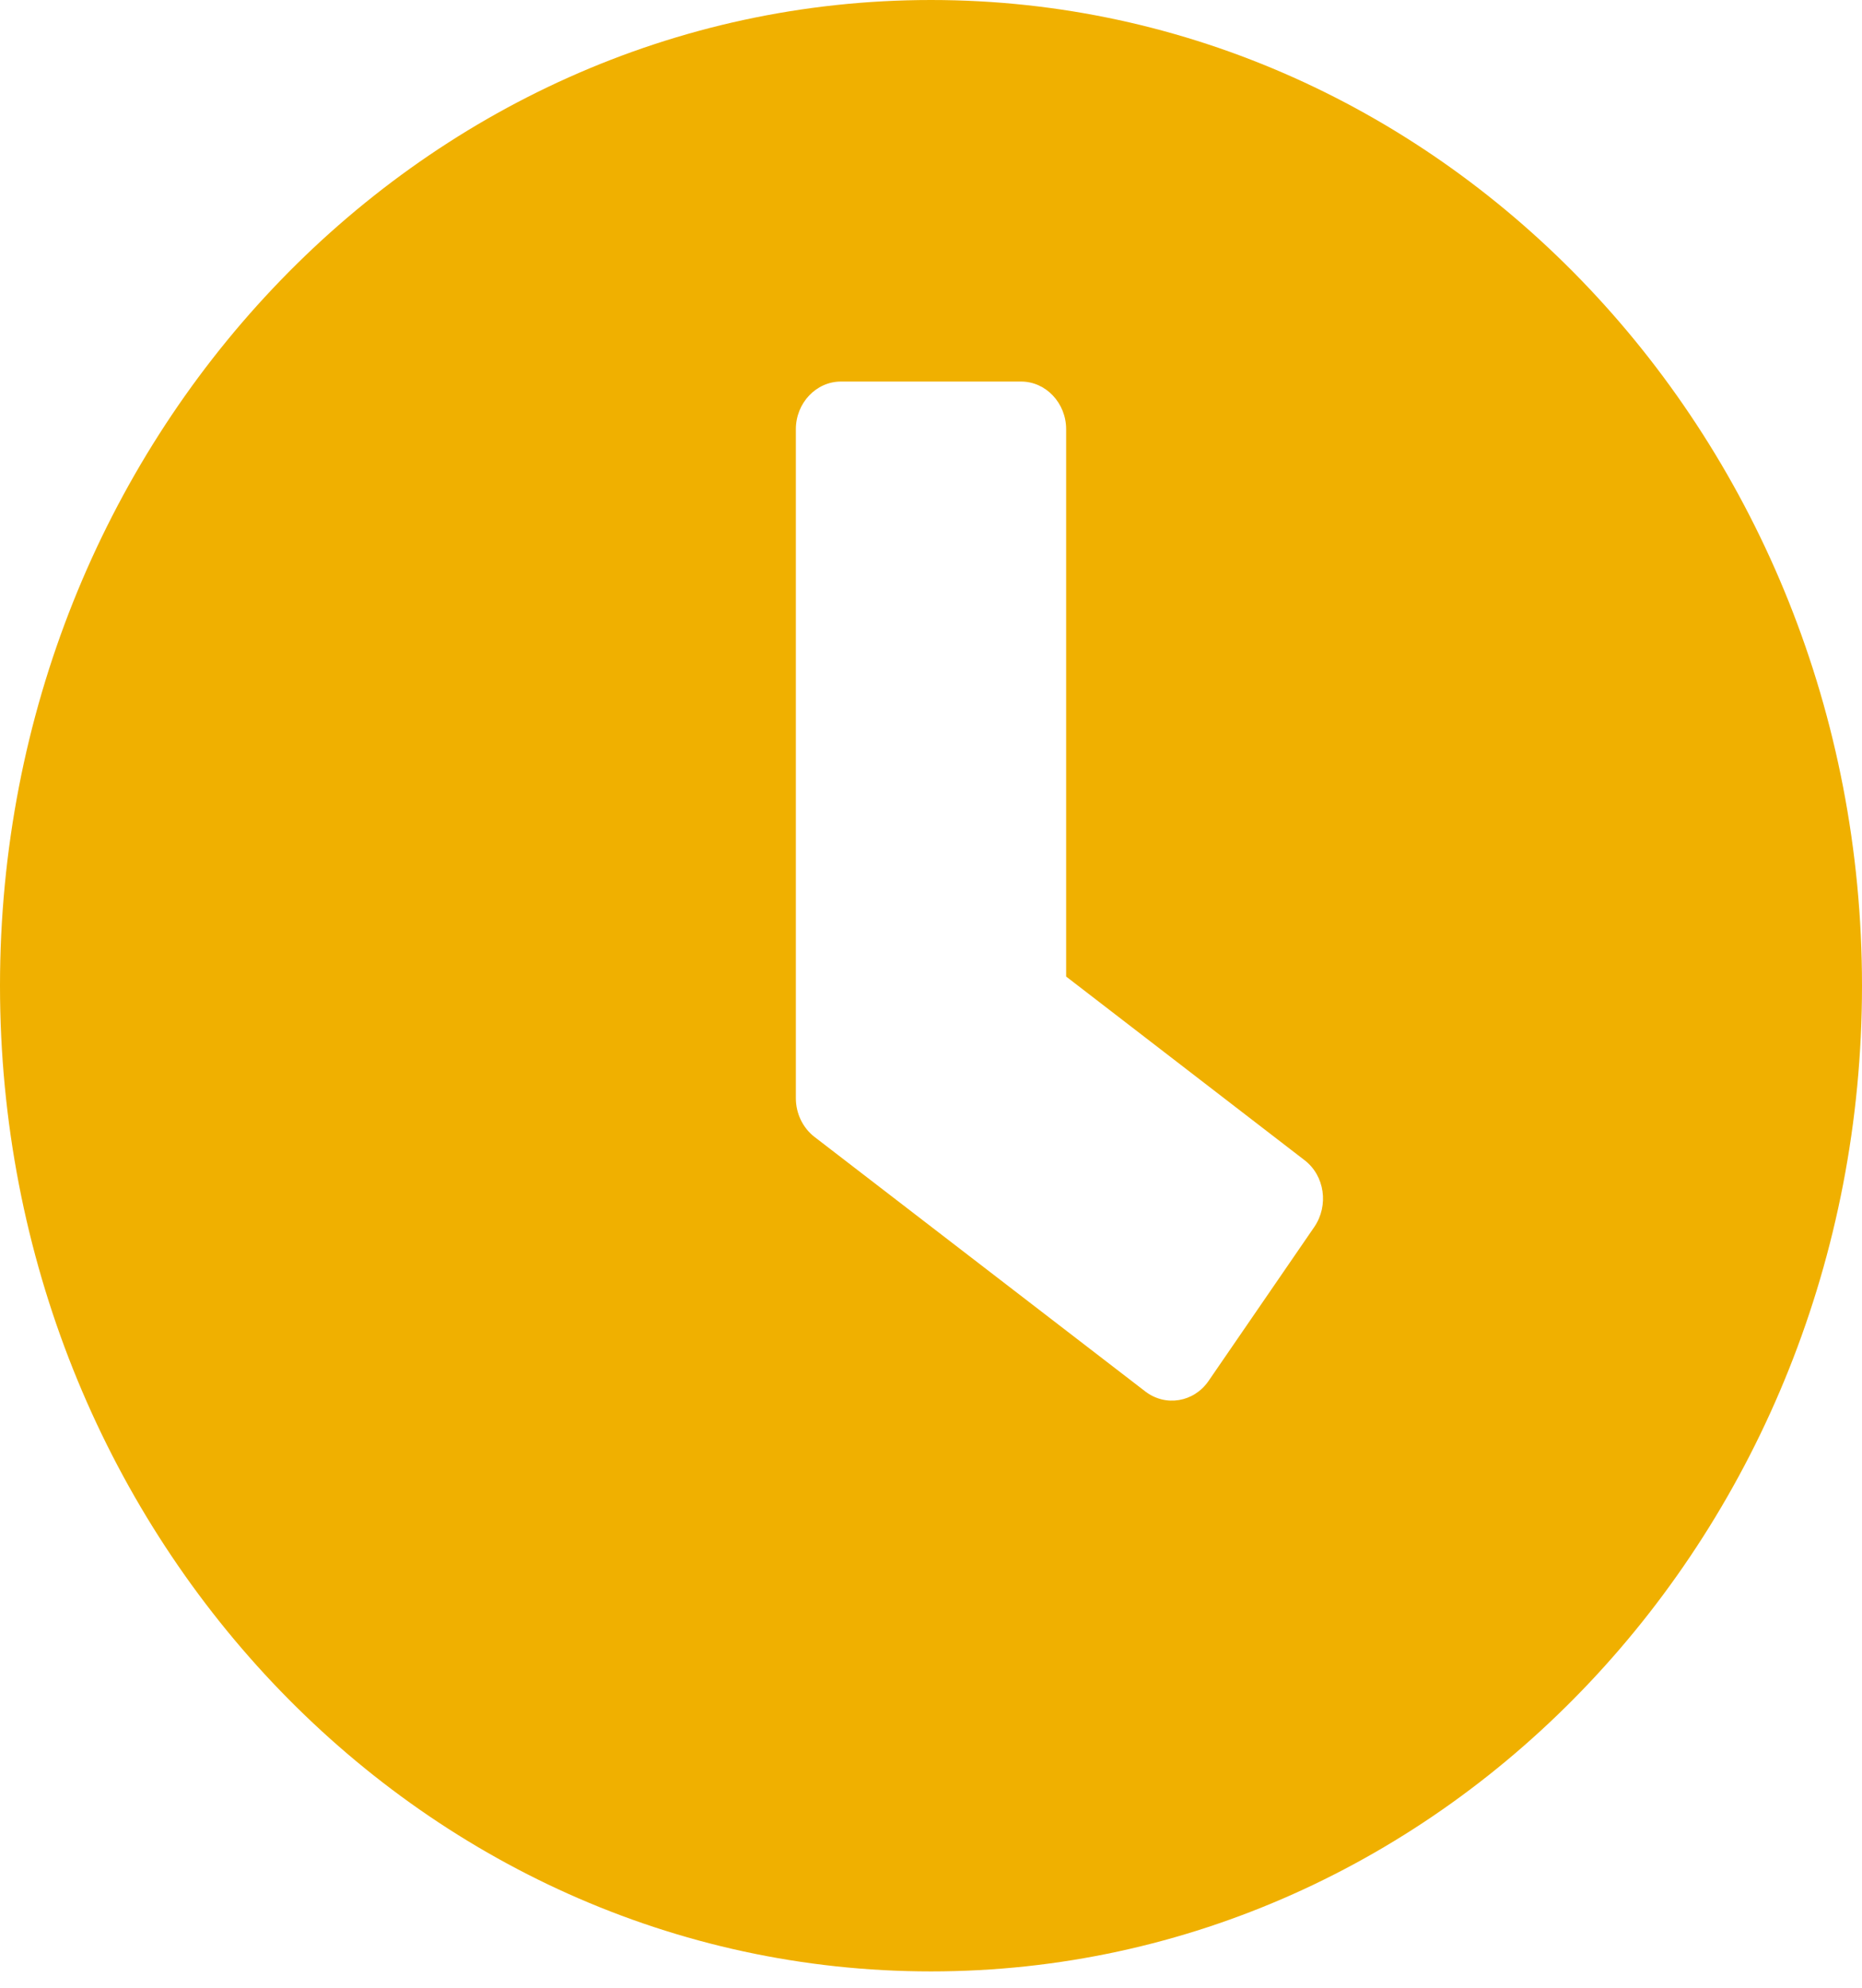 <svg xmlns="http://www.w3.org/2000/svg" width="74" height="79" viewBox="0 0 74 79" fill="none">
<path d="M37 0C16.561 0 0 17.532 0 39.171C0 60.81 16.561 78.343 37 78.343C57.44 78.343 74 60.81 74 39.171C74 17.532 57.44 0 37 0ZM45.519 55.298L32.36 45.173C31.898 44.81 31.629 44.242 31.629 43.641V17.058C31.629 16.016 32.435 15.163 33.419 15.163H40.581C41.565 15.163 42.371 16.016 42.371 17.058V38.808L51.845 46.105C52.65 46.721 52.815 47.906 52.233 48.759L48.025 54.887C47.444 55.724 46.325 55.914 45.519 55.298Z" fill="#F0B000"/>
</svg>

